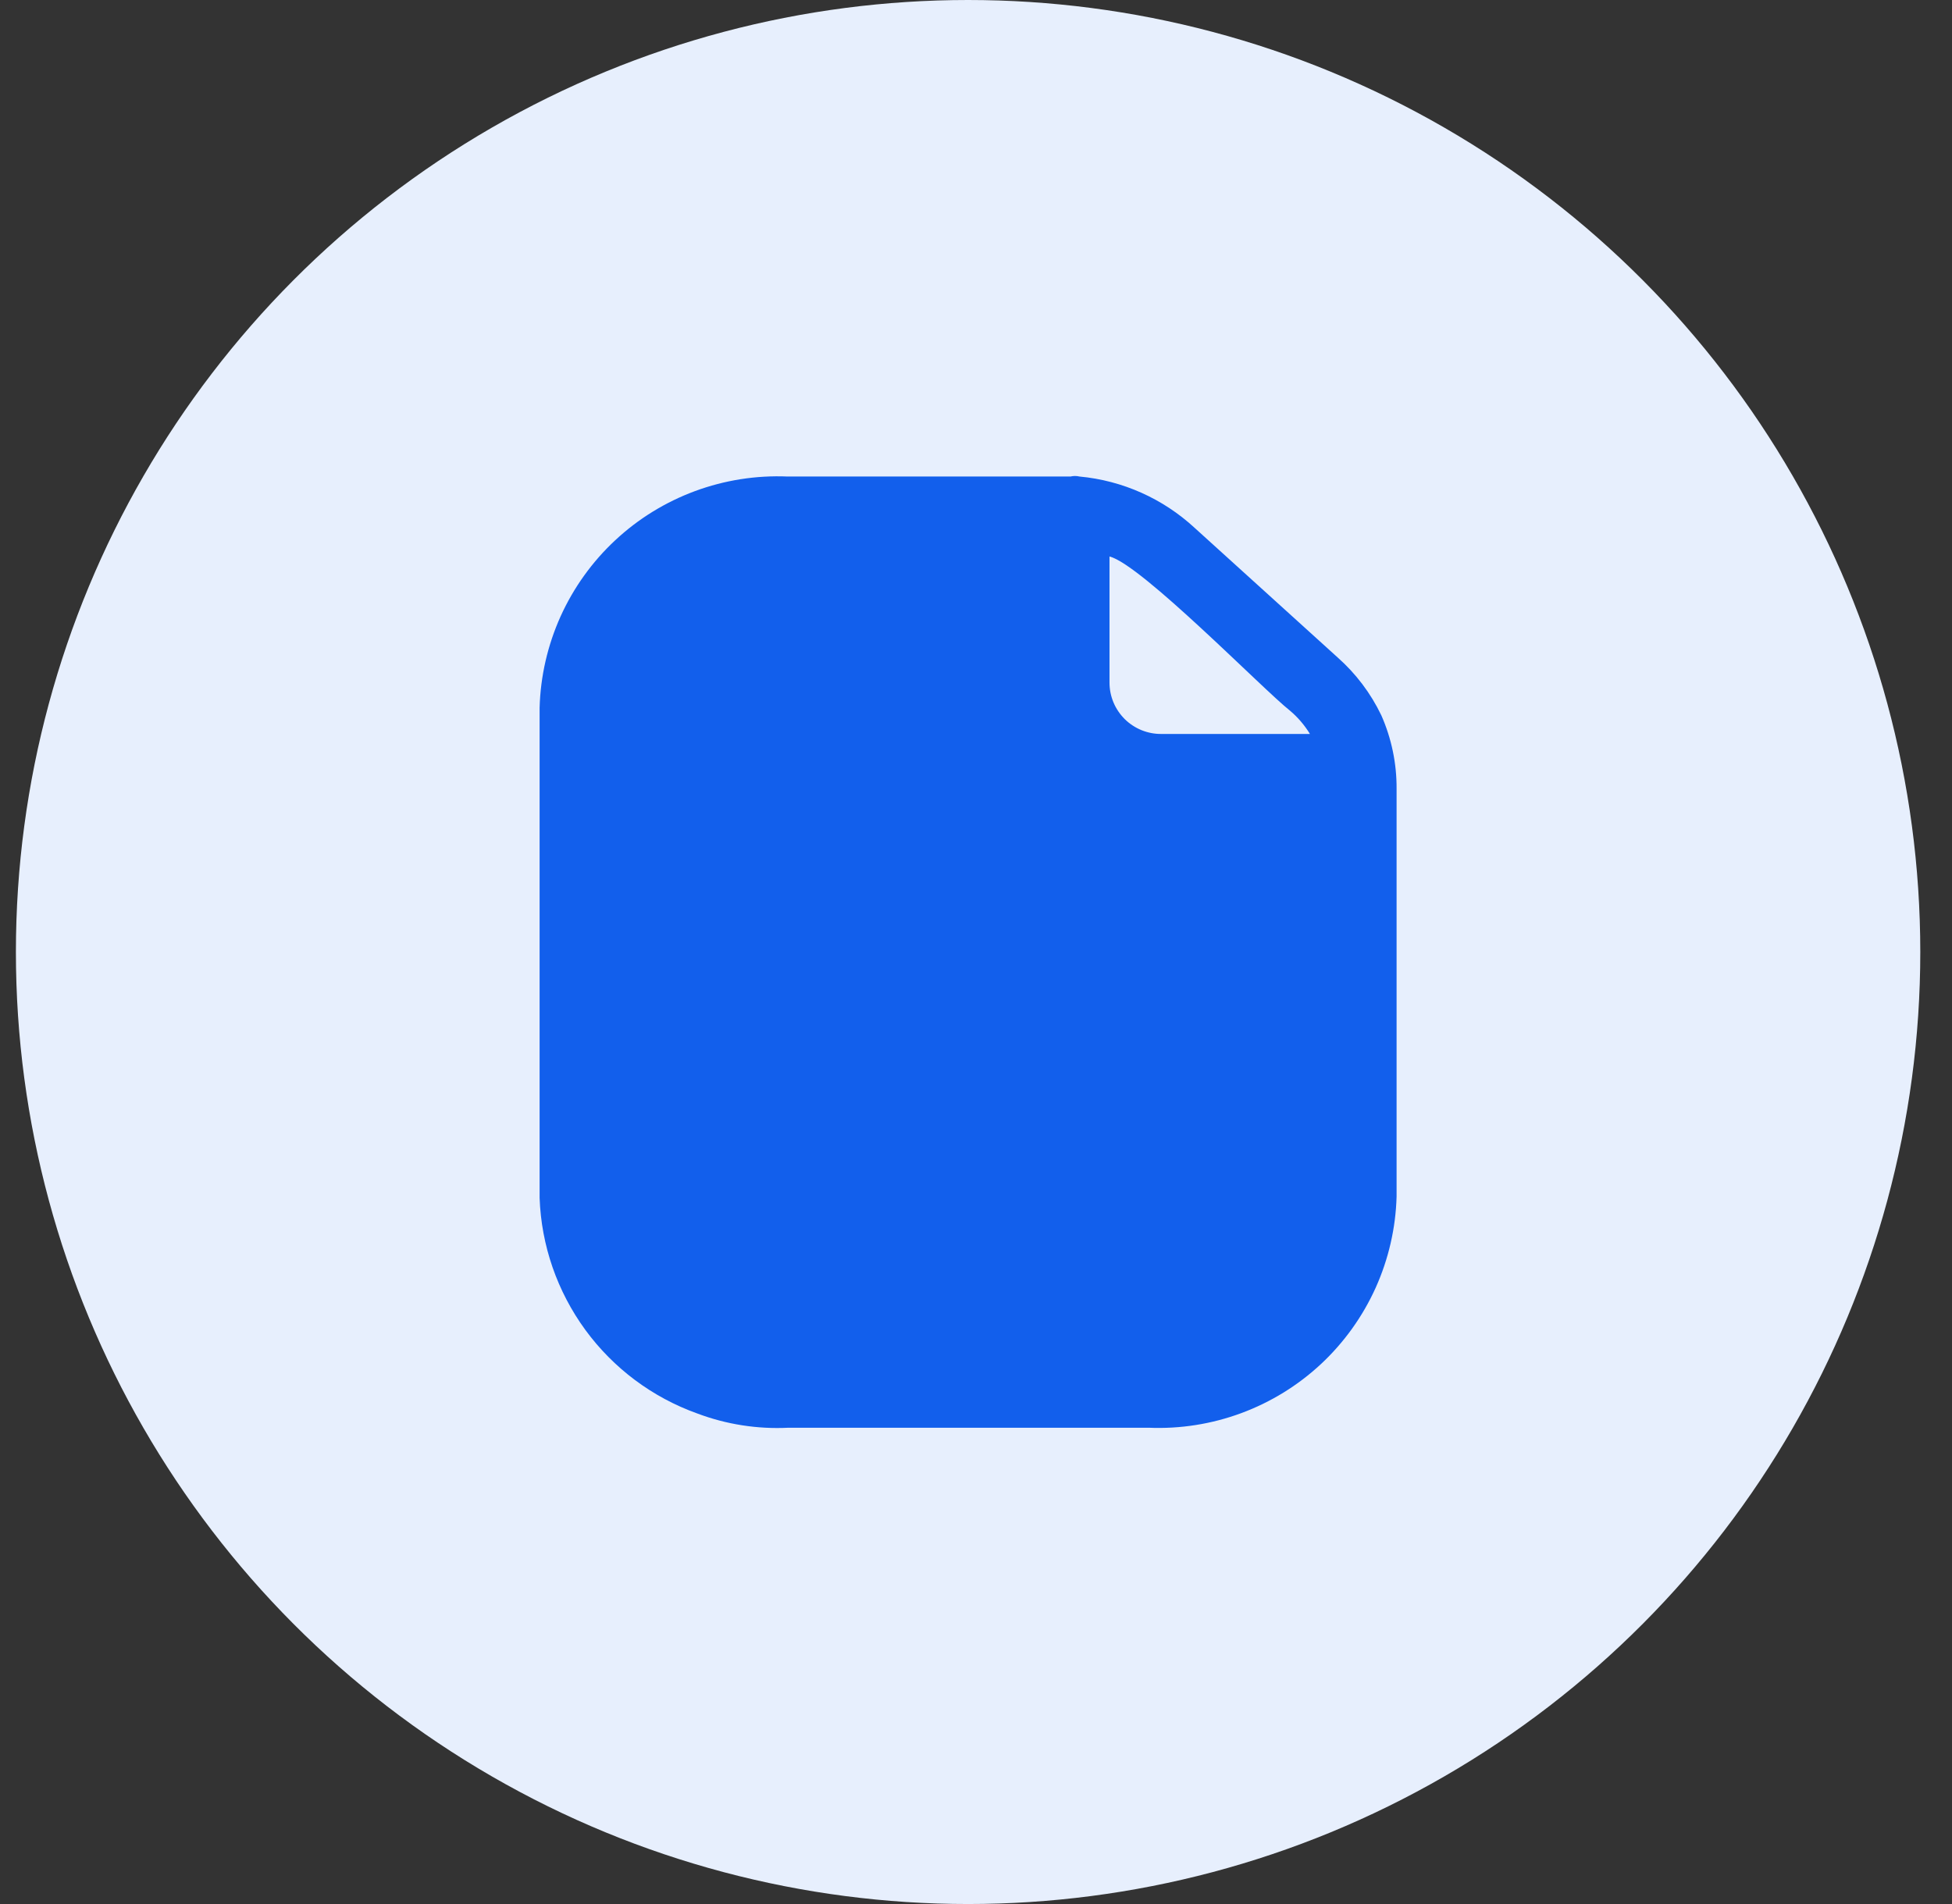<?xml version="1.0" encoding="UTF-8"?> <svg xmlns="http://www.w3.org/2000/svg" width="41" height="40" viewBox="0 0 41 40" fill="none"><rect x="0" y="0" width="41" height="40" fill="#333333" stroke="none"/><circle cx="20.334" cy="20" r="20" fill="#E7EFFD"></circle><path d="M29.014 15.029C28.792 14.565 28.479 14.151 28.094 13.81L25.094 11.091C24.428 10.475 23.578 10.095 22.674 10.011C22.612 9.996 22.547 9.996 22.484 10.011H16.544C15.882 9.983 15.22 10.087 14.598 10.317C13.976 10.547 13.406 10.898 12.922 11.35C12.437 11.802 12.047 12.346 11.774 12.95C11.502 13.555 11.352 14.207 11.334 14.869V25.166C11.369 26.165 11.704 27.13 12.294 27.938C12.884 28.745 13.703 29.357 14.644 29.694C15.257 29.925 15.91 30.027 16.564 29.994H24.124C24.787 30.022 25.448 29.918 26.07 29.688C26.692 29.458 27.262 29.107 27.747 28.655C28.231 28.203 28.621 27.659 28.894 27.055C29.166 26.45 29.316 25.798 29.334 25.136V16.569C29.337 16.039 29.228 15.514 29.014 15.029ZM24.394 15.419C24.251 15.421 24.11 15.393 23.978 15.34C23.846 15.286 23.725 15.207 23.624 15.107C23.523 15.006 23.442 14.887 23.387 14.755C23.332 14.623 23.304 14.482 23.304 14.339V11.691C23.964 11.851 26.534 14.489 27.094 14.929C27.26 15.069 27.401 15.234 27.514 15.419H24.394Z" fill="#125FEC"></path></svg> 